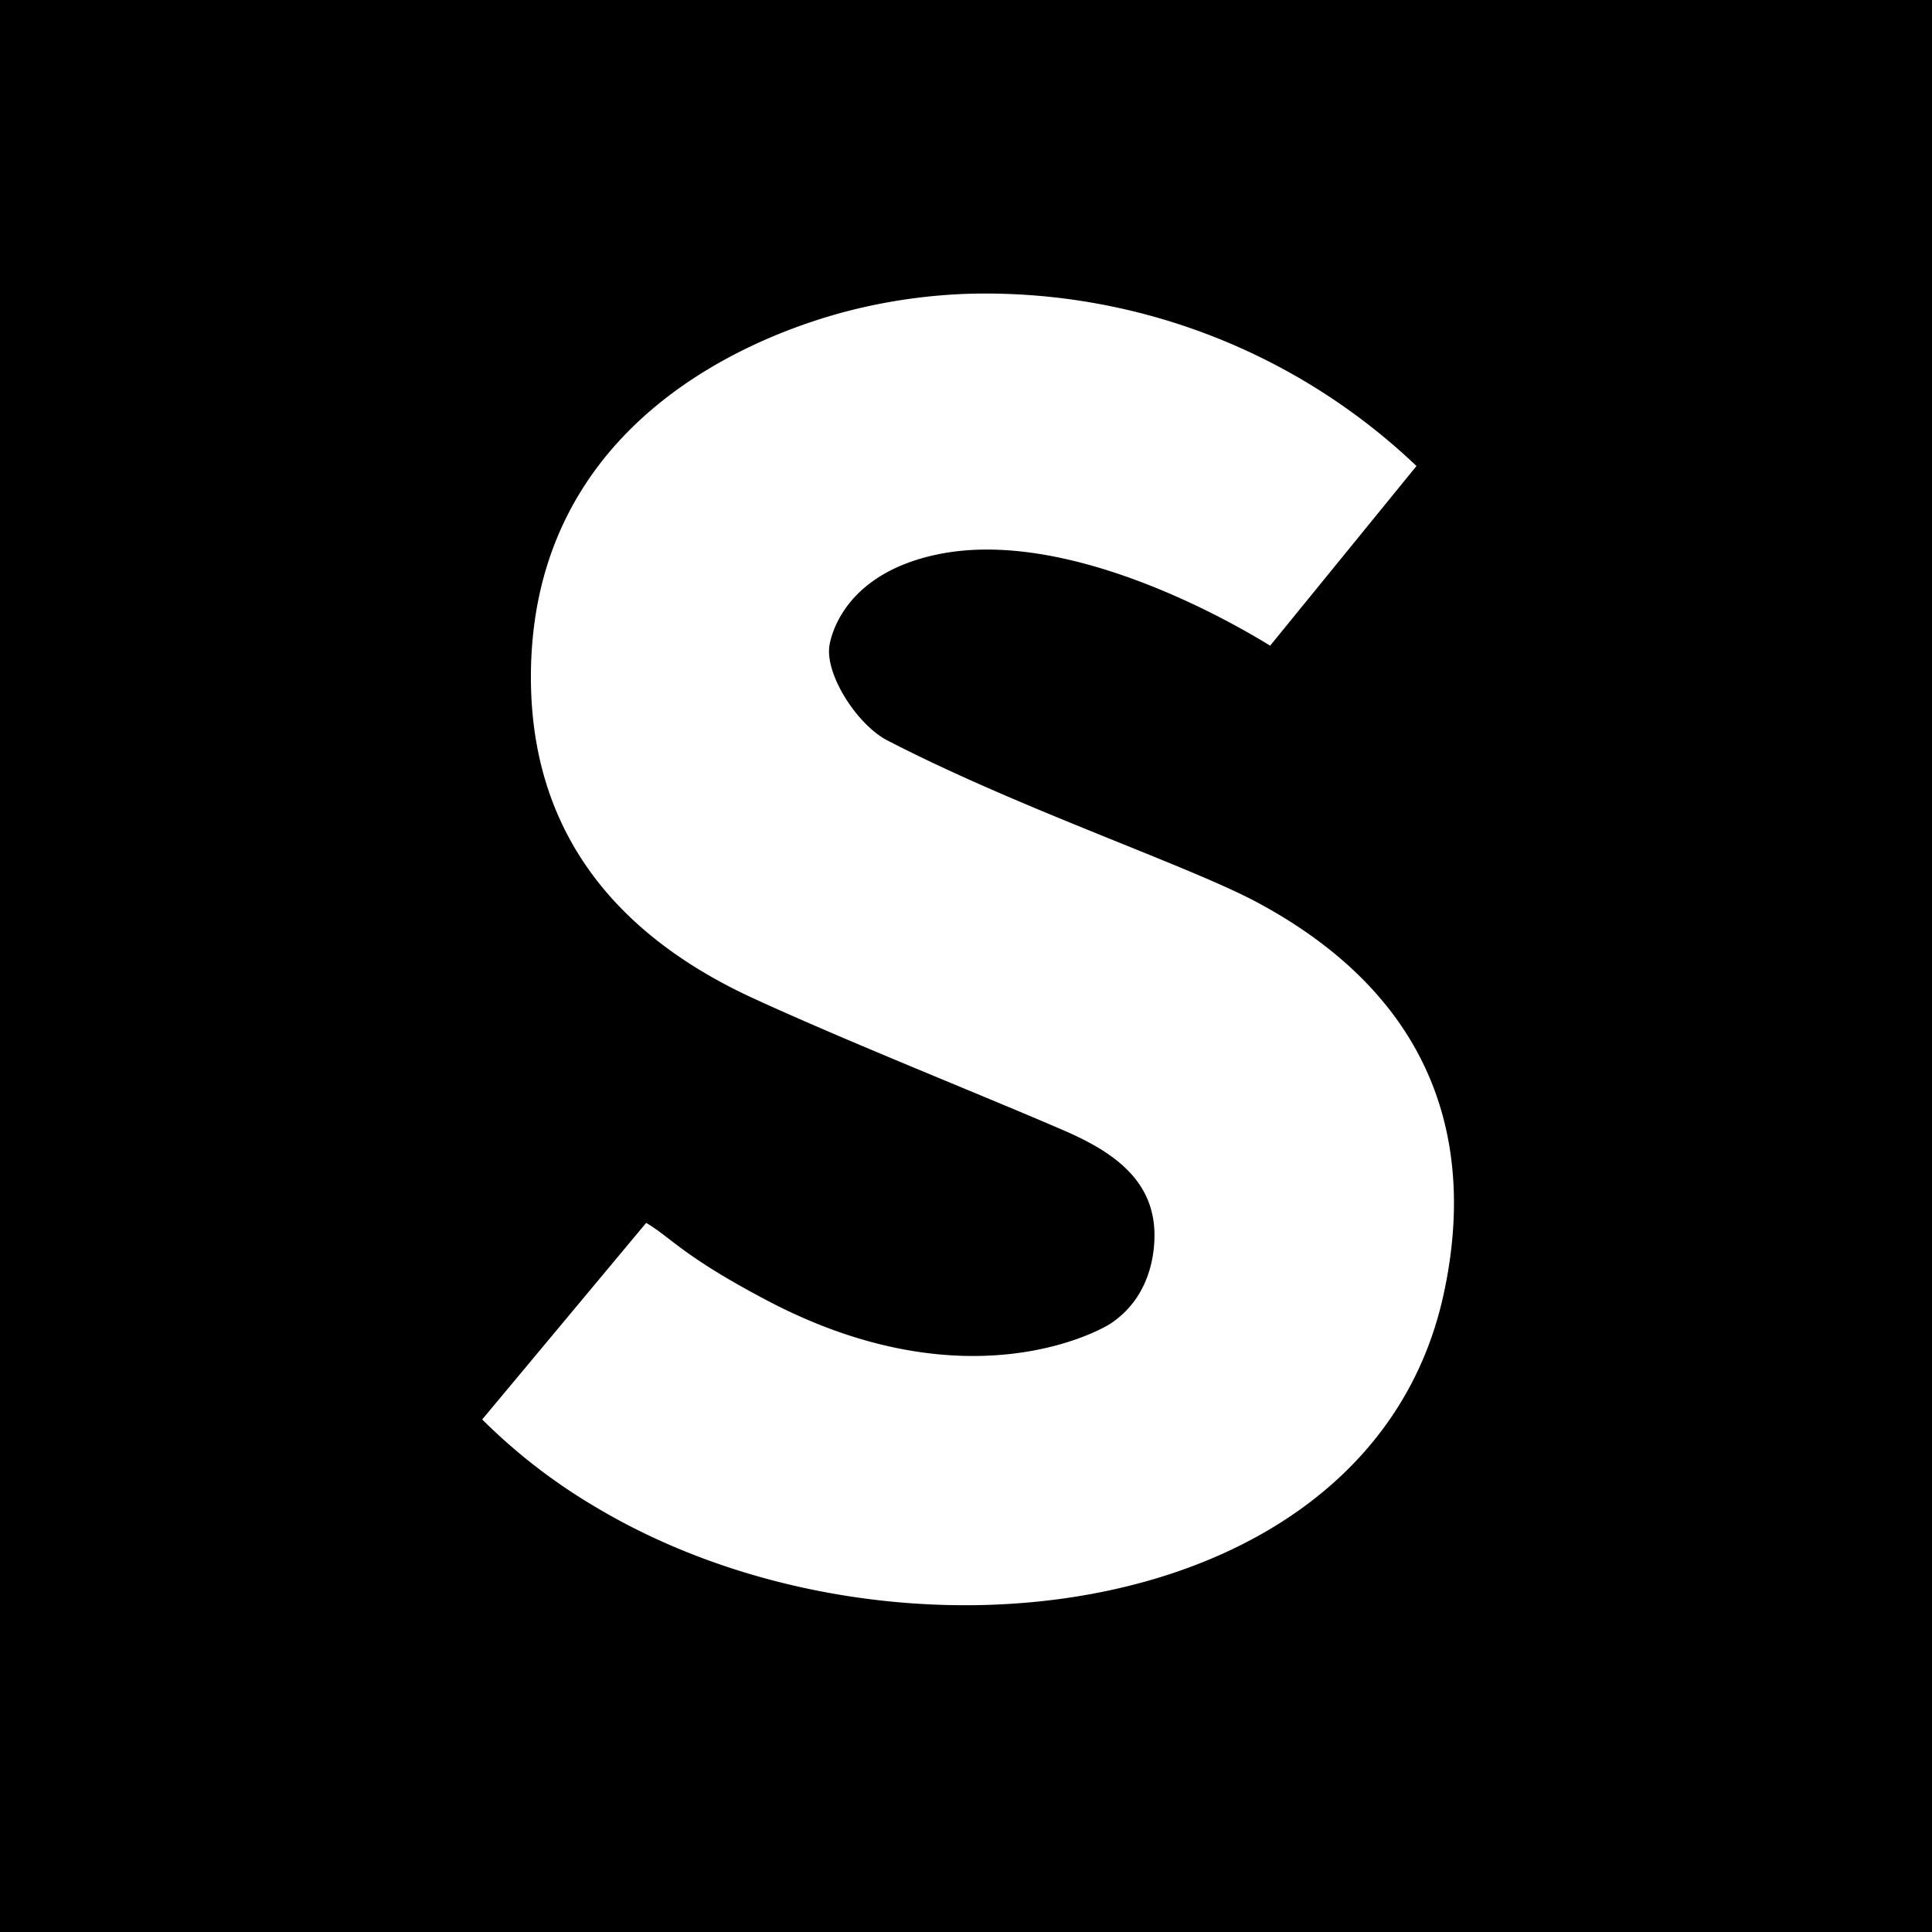 <svg role="img" viewBox="0 0 24 24" xmlns="http://www.w3.org/2000/svg"><title>Semantic UI</title><path d="M0 0v24h24V0Zm12.086 3.648a7.762 7.762 0 0 1 5.51 2.141l-1.818 2.232c-.488-.302-2.51-1.465-4.122-1.136-1.223.25-1.35 1.088-1.356 1.162-.031.373.364.963.718 1.148 1.656.858 3.761 1.561 4.617 2.024 2.452 1.325 2.638 3.322 2.295 4.873-.902 4.092-6.821 4.835-10.516 2.638a7.119 7.119 0 0 1-1.424-1.097l2.037-2.442c.319.189.45.408 1.485.955 2.47 1.308 4.132.398 4.29.292.528-.356.547-.957.538-1.155-.03-.627-.502-.97-1.115-1.236-1.01-.438-2.7-1.108-3.87-1.647-1.687-.777-2.757-2.046-2.76-3.982-.003-3.209 2.827-4.261 3.91-4.547a6.916 6.916 0 0 1 1.58-.223Z"/></svg>